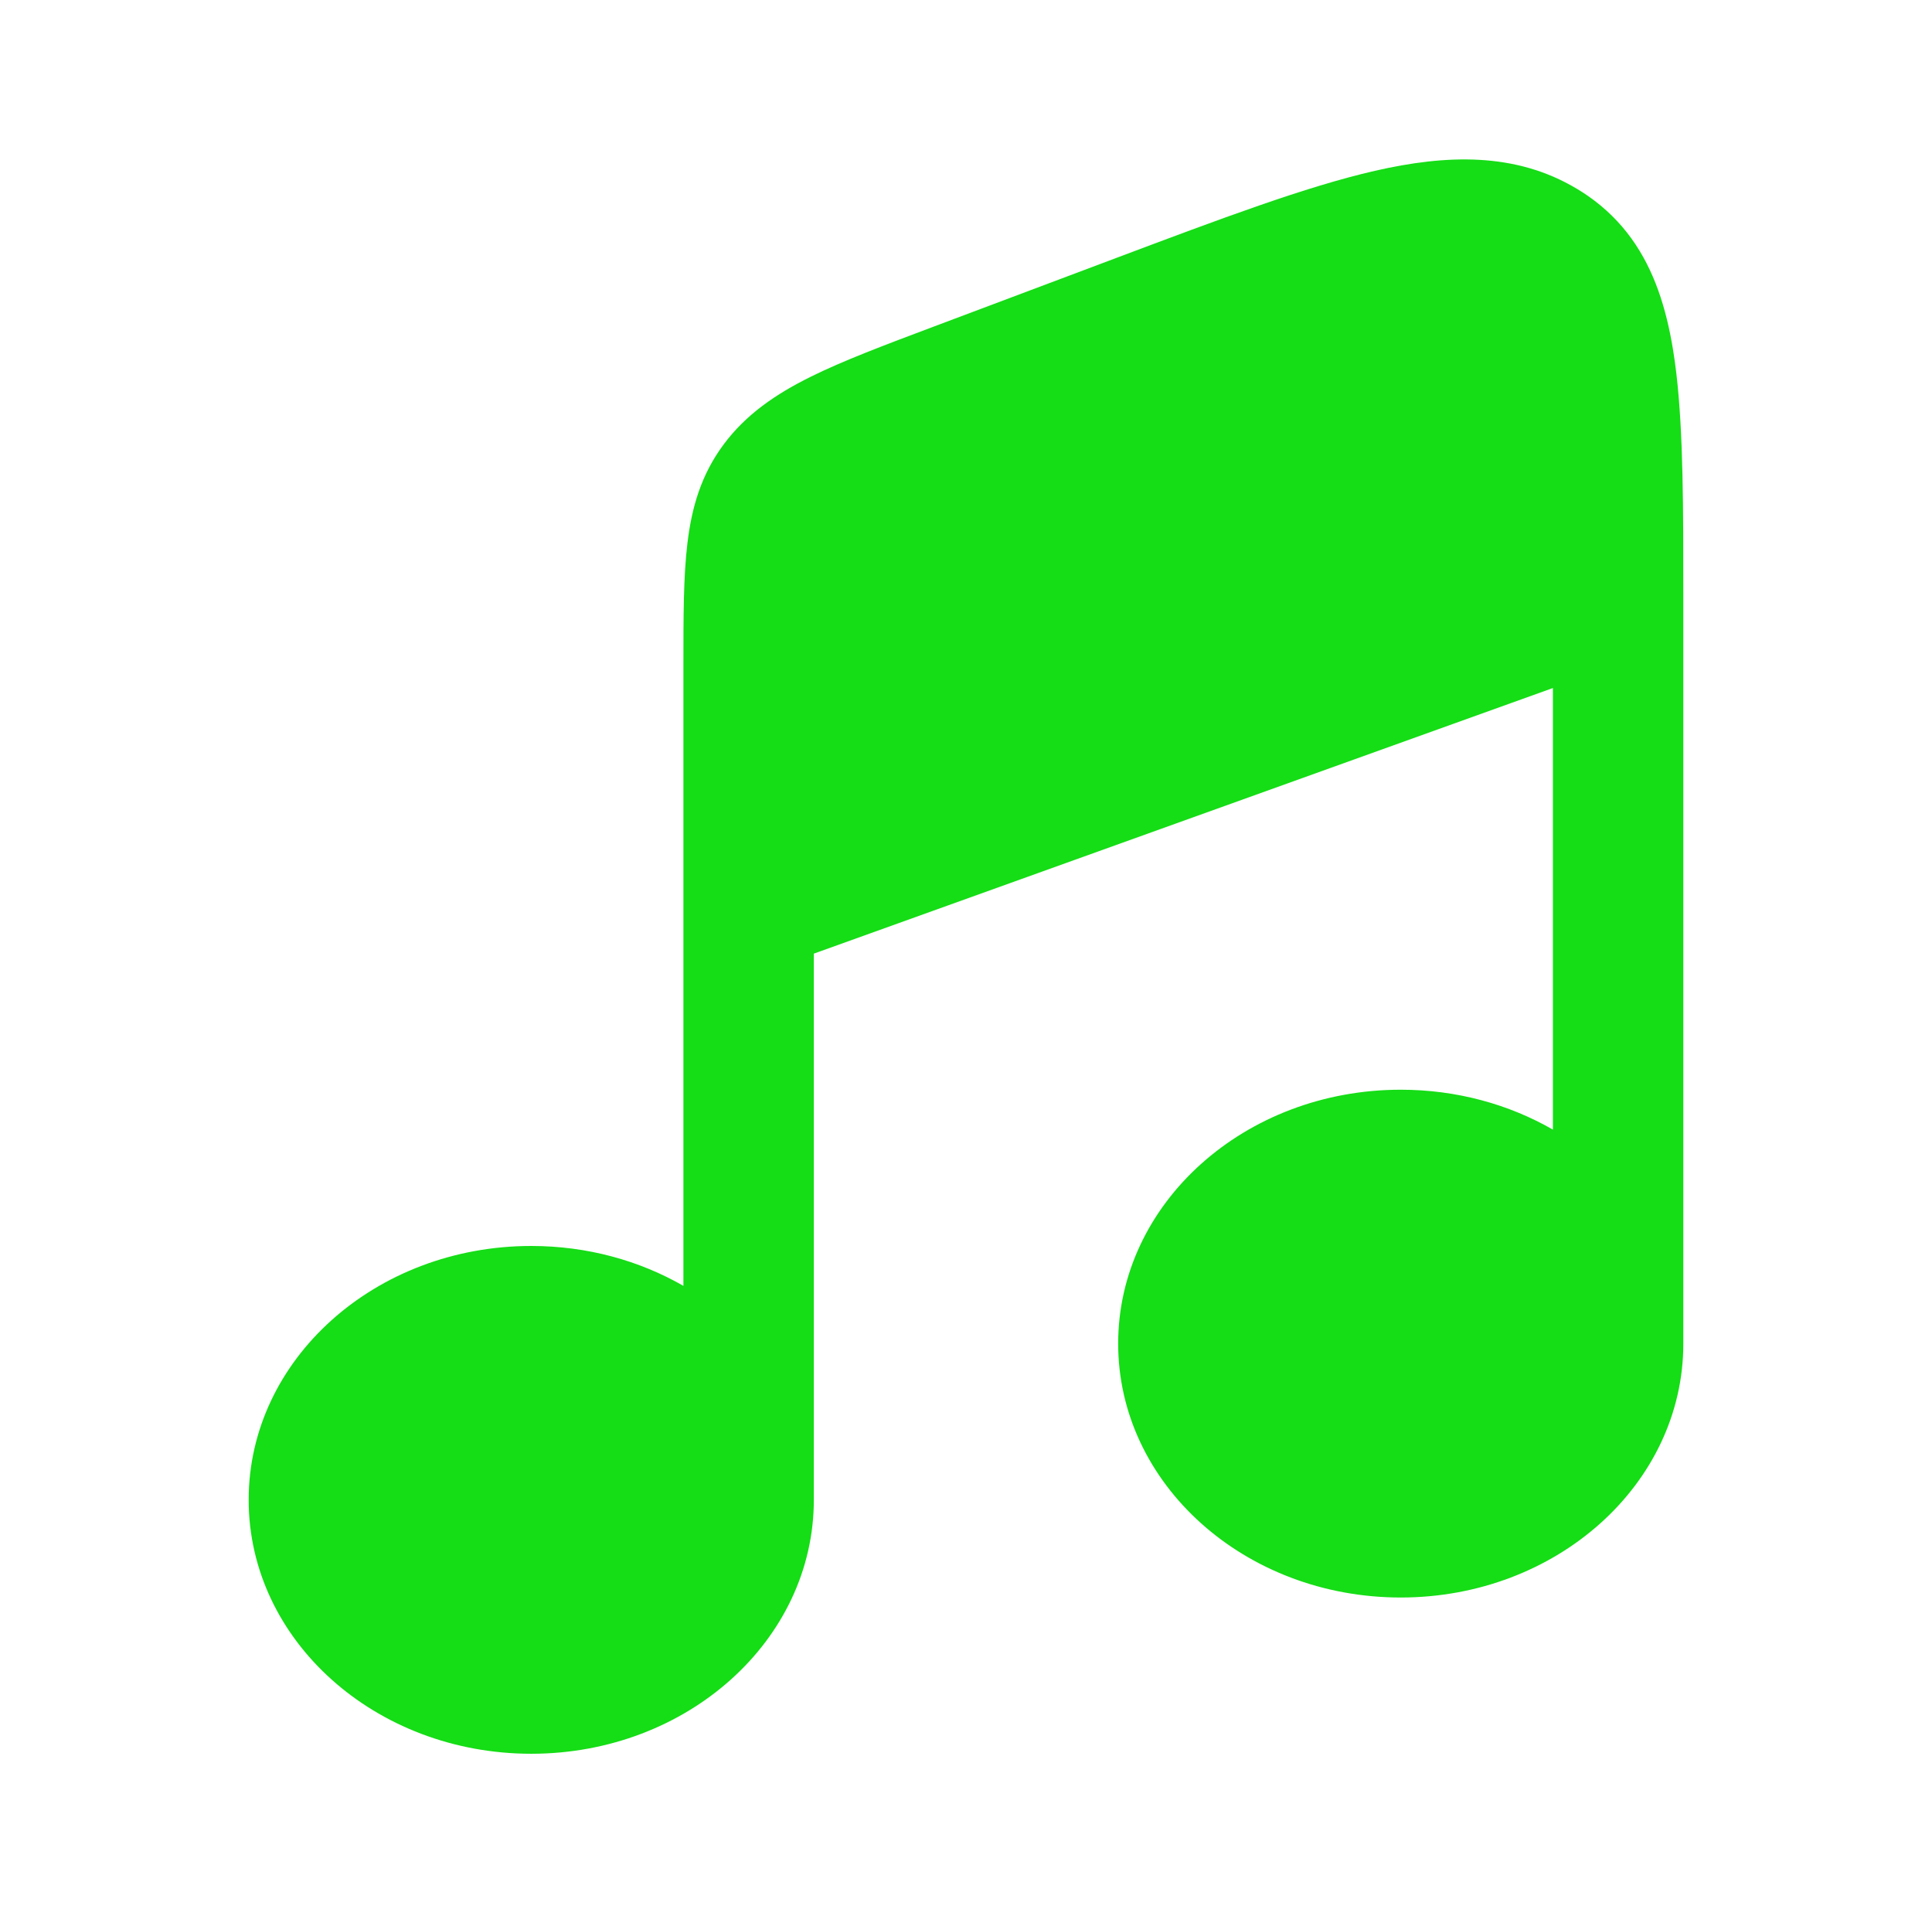<svg width="101" height="100" viewBox="0 0 101 100" fill="none" xmlns="http://www.w3.org/2000/svg">
<g id="plano">
<path id="Vector" d="M42.545 49.845L81.182 35.962V59.044C78.886 57.724 76.156 56.958 73.227 56.958C65.068 56.958 58.455 62.9 58.455 70.229C58.455 77.558 65.068 83.5 73.227 83.5C81.386 83.5 88 77.558 88 70.229V31.218C88 26.552 88 22.638 87.635 19.52C87.583 19.079 87.522 18.641 87.454 18.232C87.102 16.102 86.48 14.114 85.279 12.455C84.678 11.625 83.933 10.877 83.005 10.234C82.831 10.114 82.65 9.997 82.463 9.884L82.425 9.862C79.211 7.94 75.597 8.077 71.874 8.929C68.274 9.754 63.81 11.432 58.337 13.49L48.818 17.069C46.252 18.034 44.079 18.851 42.373 19.697C40.557 20.598 38.994 21.66 37.821 23.243C36.648 24.826 36.161 26.531 35.938 28.383C35.727 30.124 35.727 32.241 35.727 34.739V67.211C33.431 65.891 30.701 65.125 27.773 65.125C19.614 65.125 13 71.067 13 78.396C13 85.725 19.614 91.667 27.773 91.667C35.931 91.667 42.545 85.725 42.545 78.396V49.845Z" fill="#15DD16"/>
</g>
</svg>

